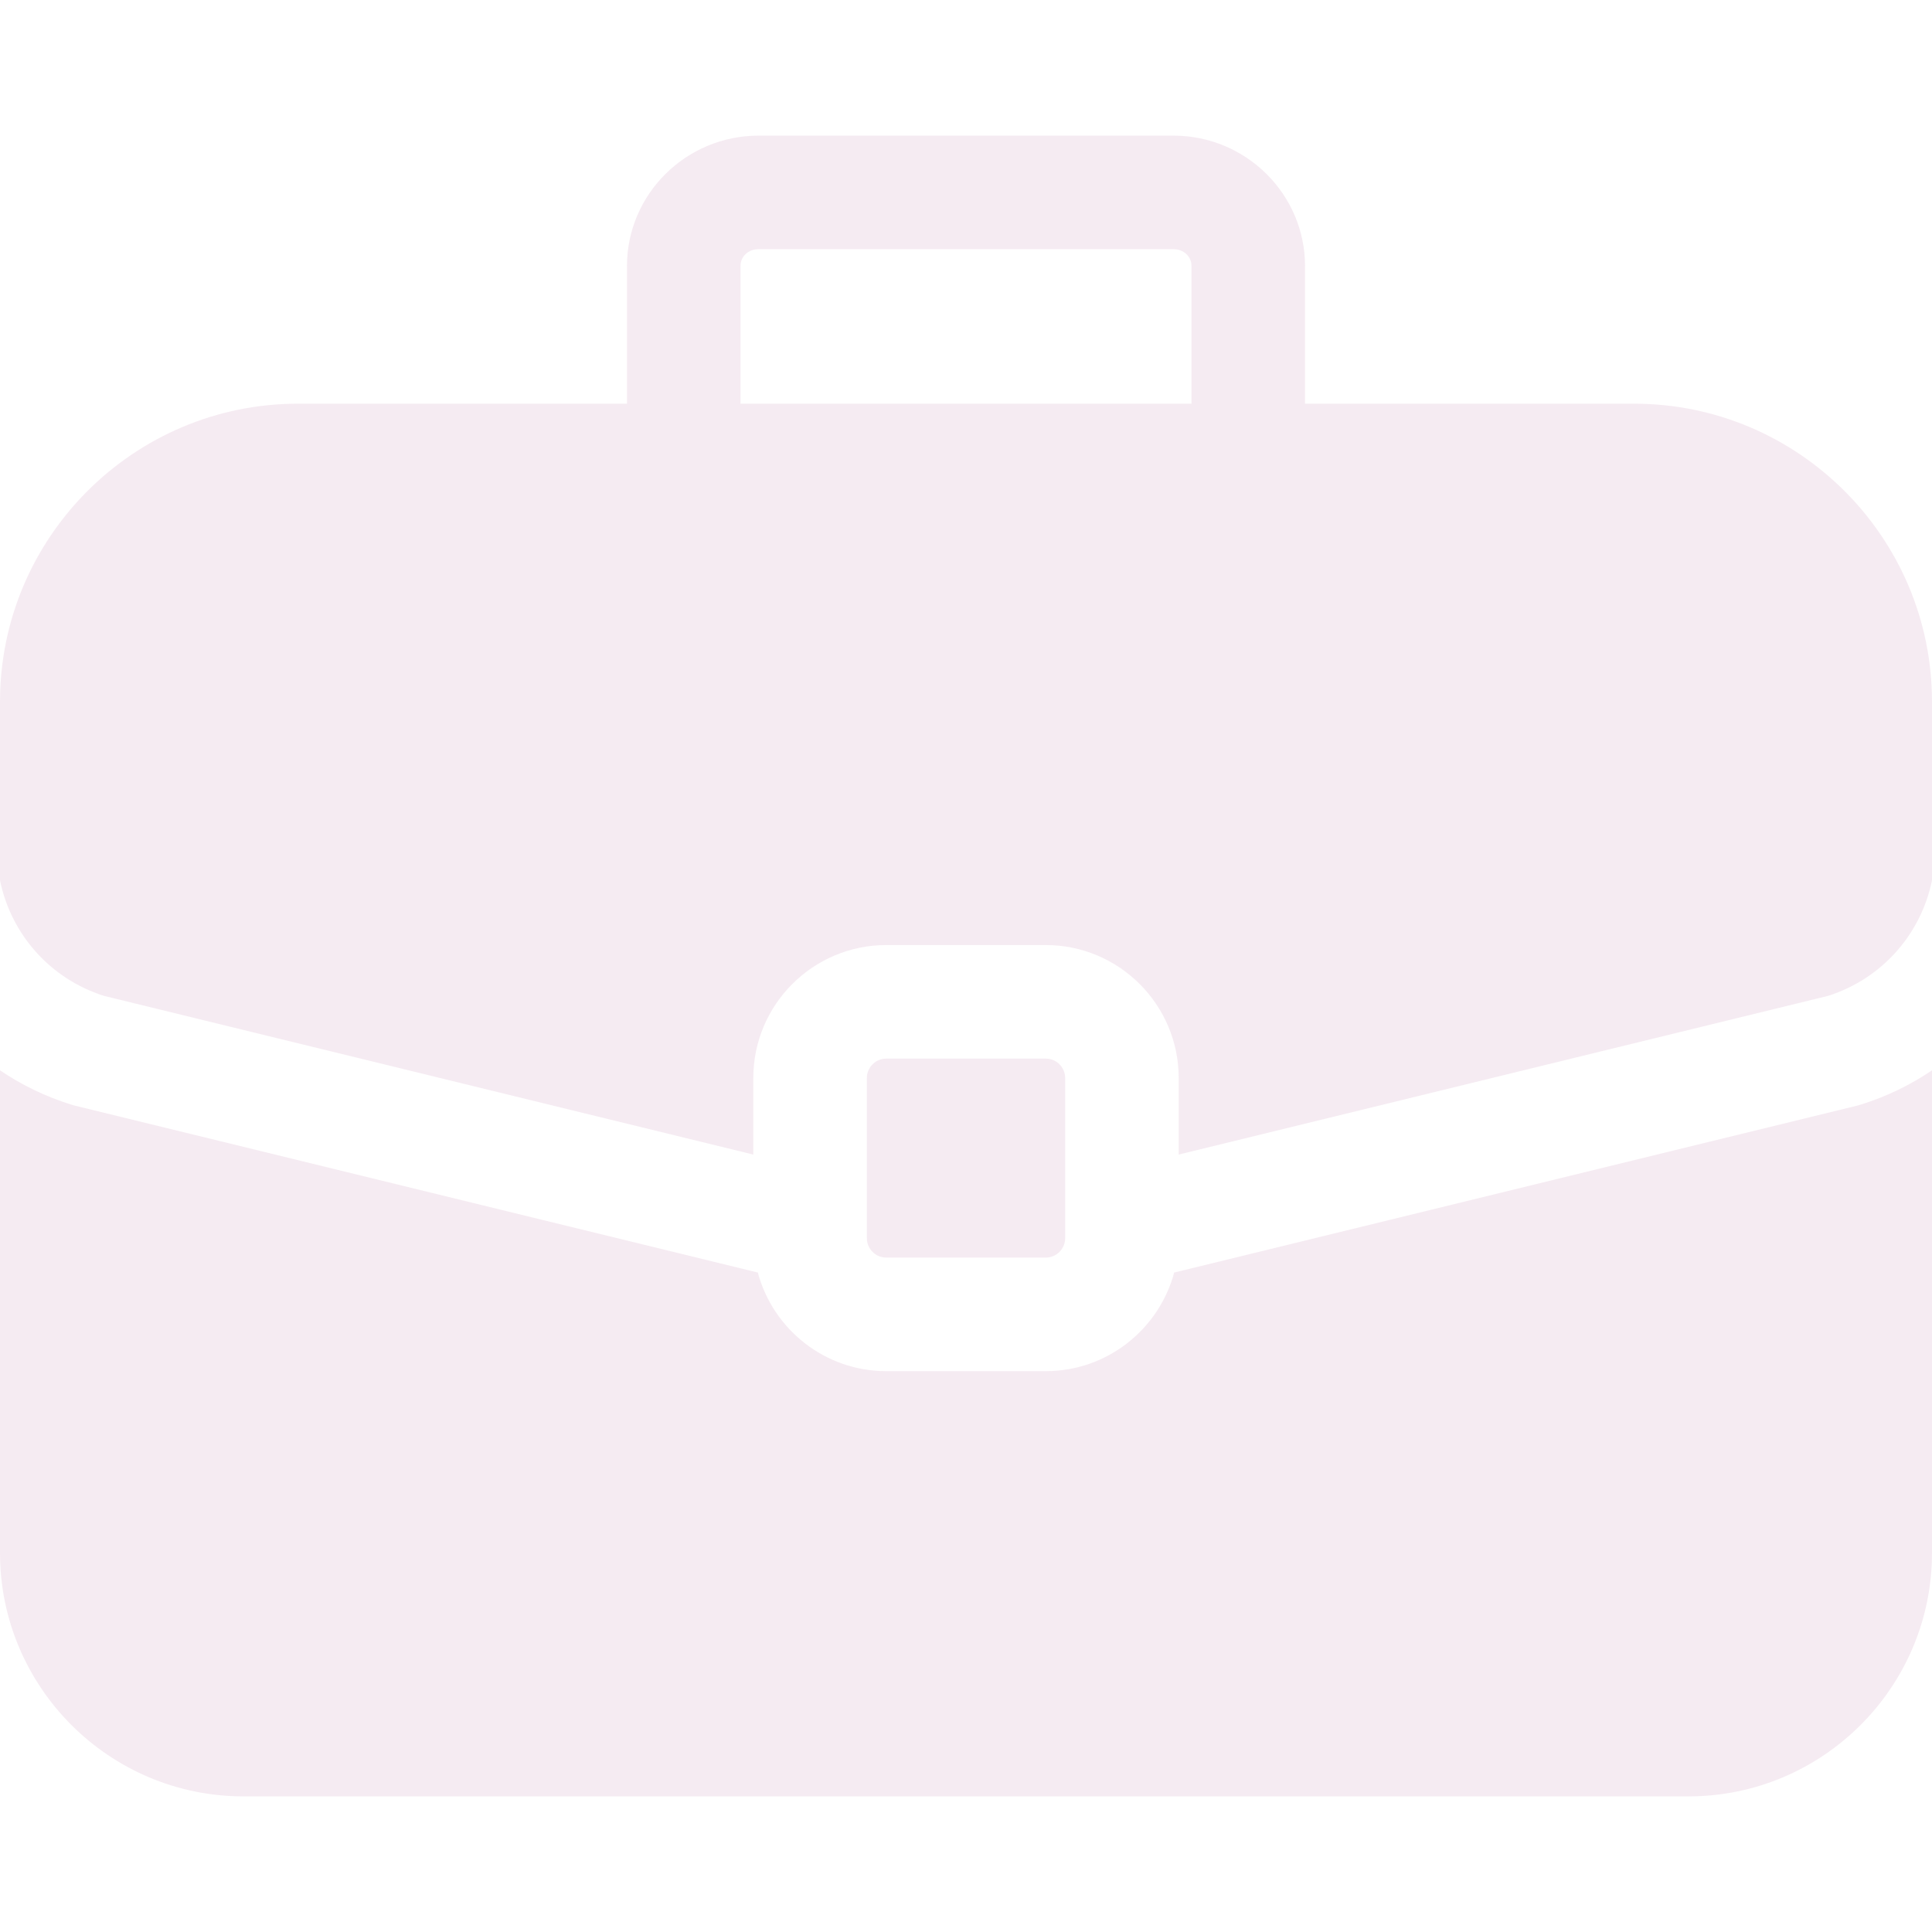 <svg width="100" height="100" viewBox="0 0 100 100" fill="none" xmlns="http://www.w3.org/2000/svg">
<g opacity="0.1">
<path d="M54.128 54.793H45.874C45.32 54.793 44.869 55.244 44.869 55.797V64.089C44.869 64.643 45.32 65.093 45.874 65.093H54.128C54.682 65.093 55.132 64.643 55.132 64.089V55.797C55.132 55.244 54.682 54.793 54.128 54.793Z" fill="#9D337B"/>
<path d="M84.573 20.895H67.548V13.771C67.548 10.049 64.491 7.02 60.733 7.02H39.267C35.509 7.02 32.452 10.049 32.452 13.771V20.895H15.427C6.921 20.895 0 27.815 0 36.322V45.568C0.573 48.357 2.586 50.652 5.372 51.544L38.991 59.76V55.798C38.991 52.003 42.078 48.916 45.873 48.916H54.127C57.922 48.916 61.009 52.003 61.009 55.798V59.76L94.628 51.544C97.414 50.652 99.427 48.357 100 45.568V36.322C100 27.815 93.079 20.895 84.573 20.895ZM61.671 20.895H38.329V13.771C38.329 13.273 38.732 12.897 39.267 12.897H60.733C61.268 12.897 61.671 13.273 61.671 13.771V20.895Z" fill="#9D337B"/>
<path d="M96.285 57.183C96.229 57.201 96.172 57.216 96.115 57.23L60.775 65.867C59.989 68.802 57.307 70.971 54.127 70.971H45.873C42.693 70.971 40.011 68.802 39.225 65.867L3.885 57.23C3.828 57.216 3.771 57.2 3.715 57.183C2.365 56.766 1.12 56.159 0 55.399V80.378C0 87.327 5.653 92.98 12.602 92.98H87.398C94.347 92.98 100 87.327 100 80.378V55.399C98.88 56.159 97.635 56.766 96.285 57.183Z" fill="#9D337B"/>
</g>
</svg>
